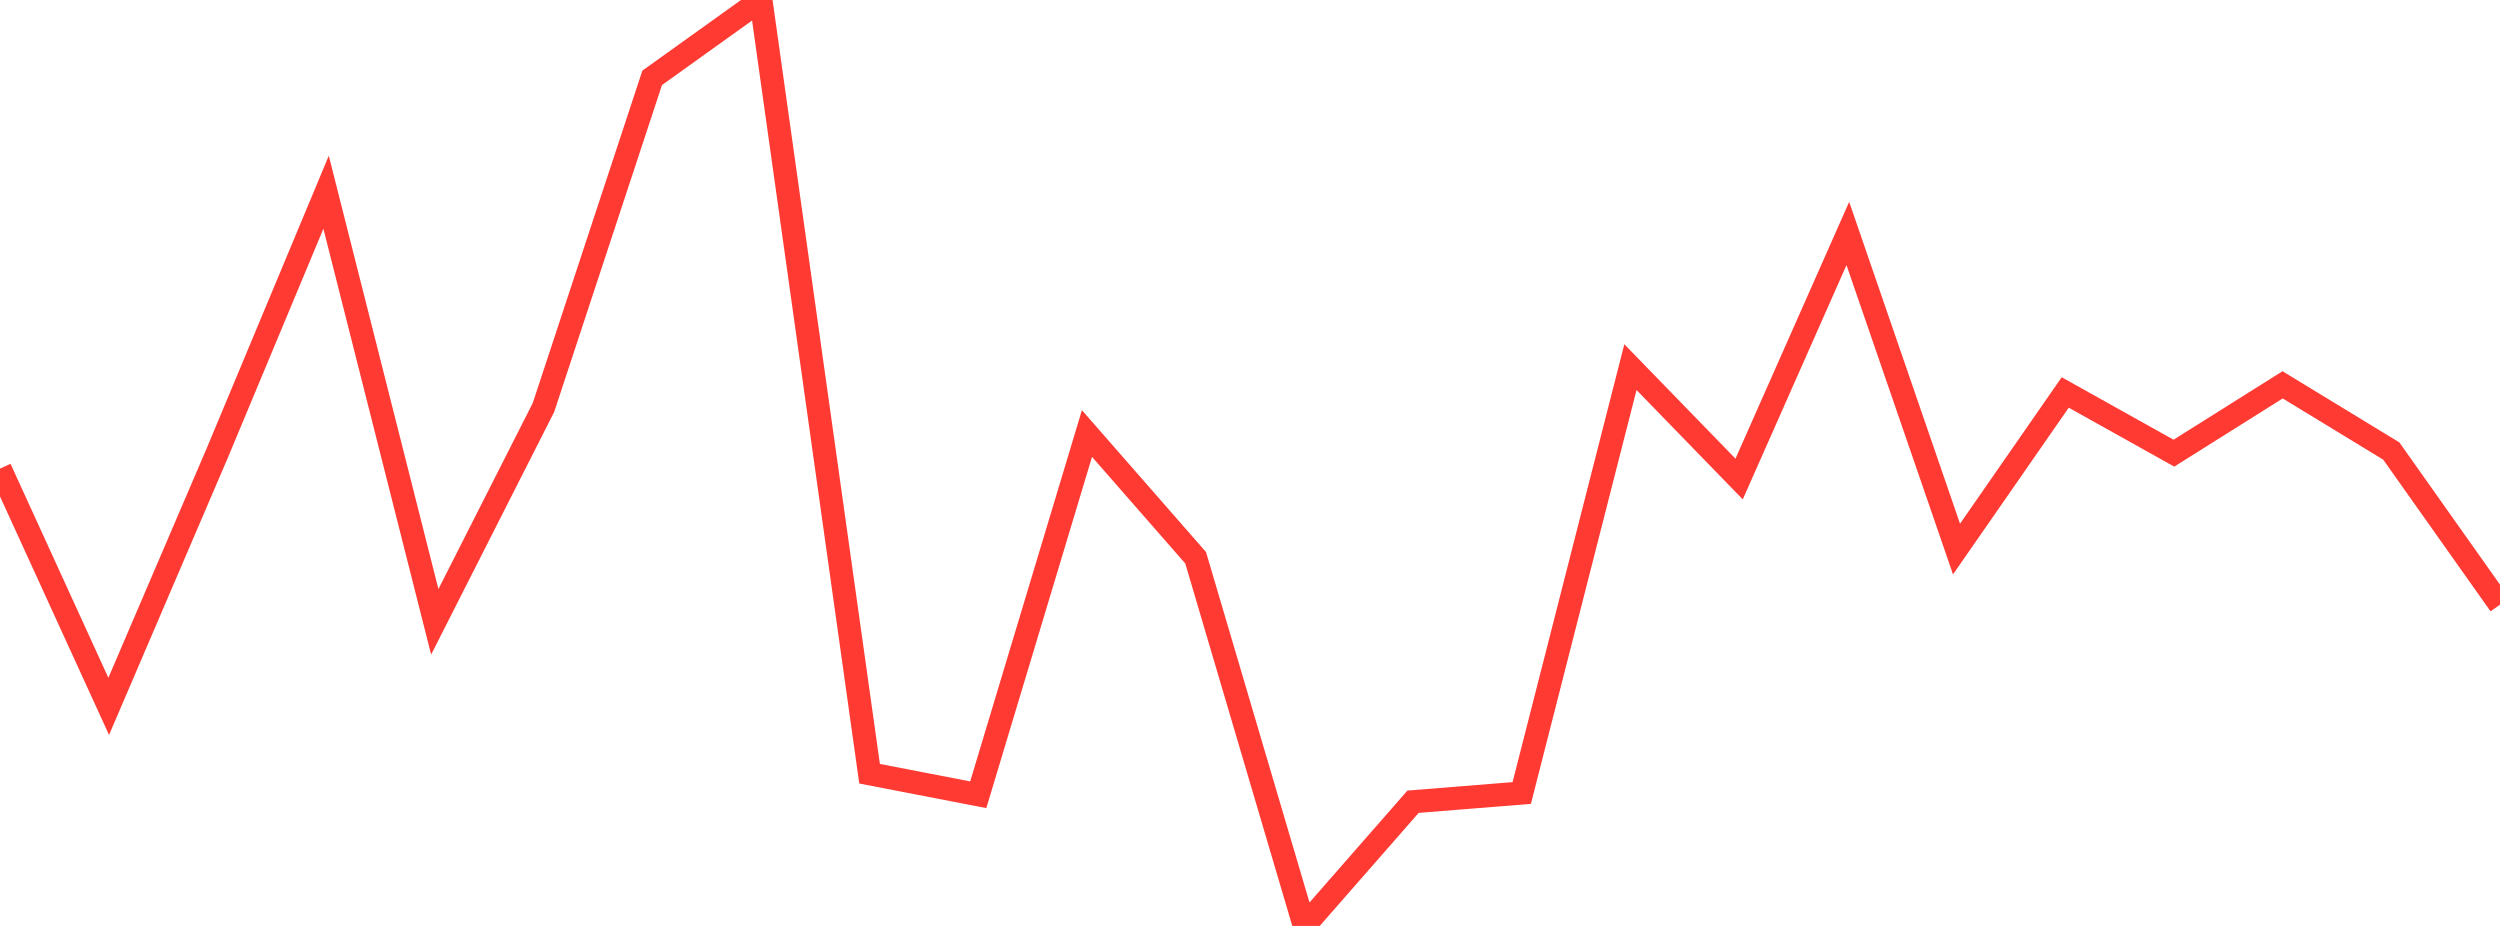 <?xml version="1.0" standalone="no"?>
<!DOCTYPE svg PUBLIC "-//W3C//DTD SVG 1.1//EN" "http://www.w3.org/Graphics/SVG/1.1/DTD/svg11.dtd">

<svg width="135" height="50" viewBox="0 0 135 50" preserveAspectRatio="none" 
  xmlns="http://www.w3.org/2000/svg"
  xmlns:xlink="http://www.w3.org/1999/xlink">


<polyline points="0.0, 25.306 5.87, 38.144 11.739, 24.447 17.609, 10.381 23.478, 33.579 29.348, 22.003 35.217, 4.204 41.087, 0.0 46.957, 41.781 52.826, 42.917 58.696, 23.41 64.565, 30.12 70.435, 50.0 76.304, 43.294 82.174, 42.822 88.043, 19.825 93.913, 25.867 99.783, 12.609 105.652, 29.649 111.522, 21.193 117.391, 24.471 123.261, 20.781 129.13, 24.356 135.0, 32.652" fill="none" stroke="#ff3a33" stroke-width="1.25"/>

</svg>